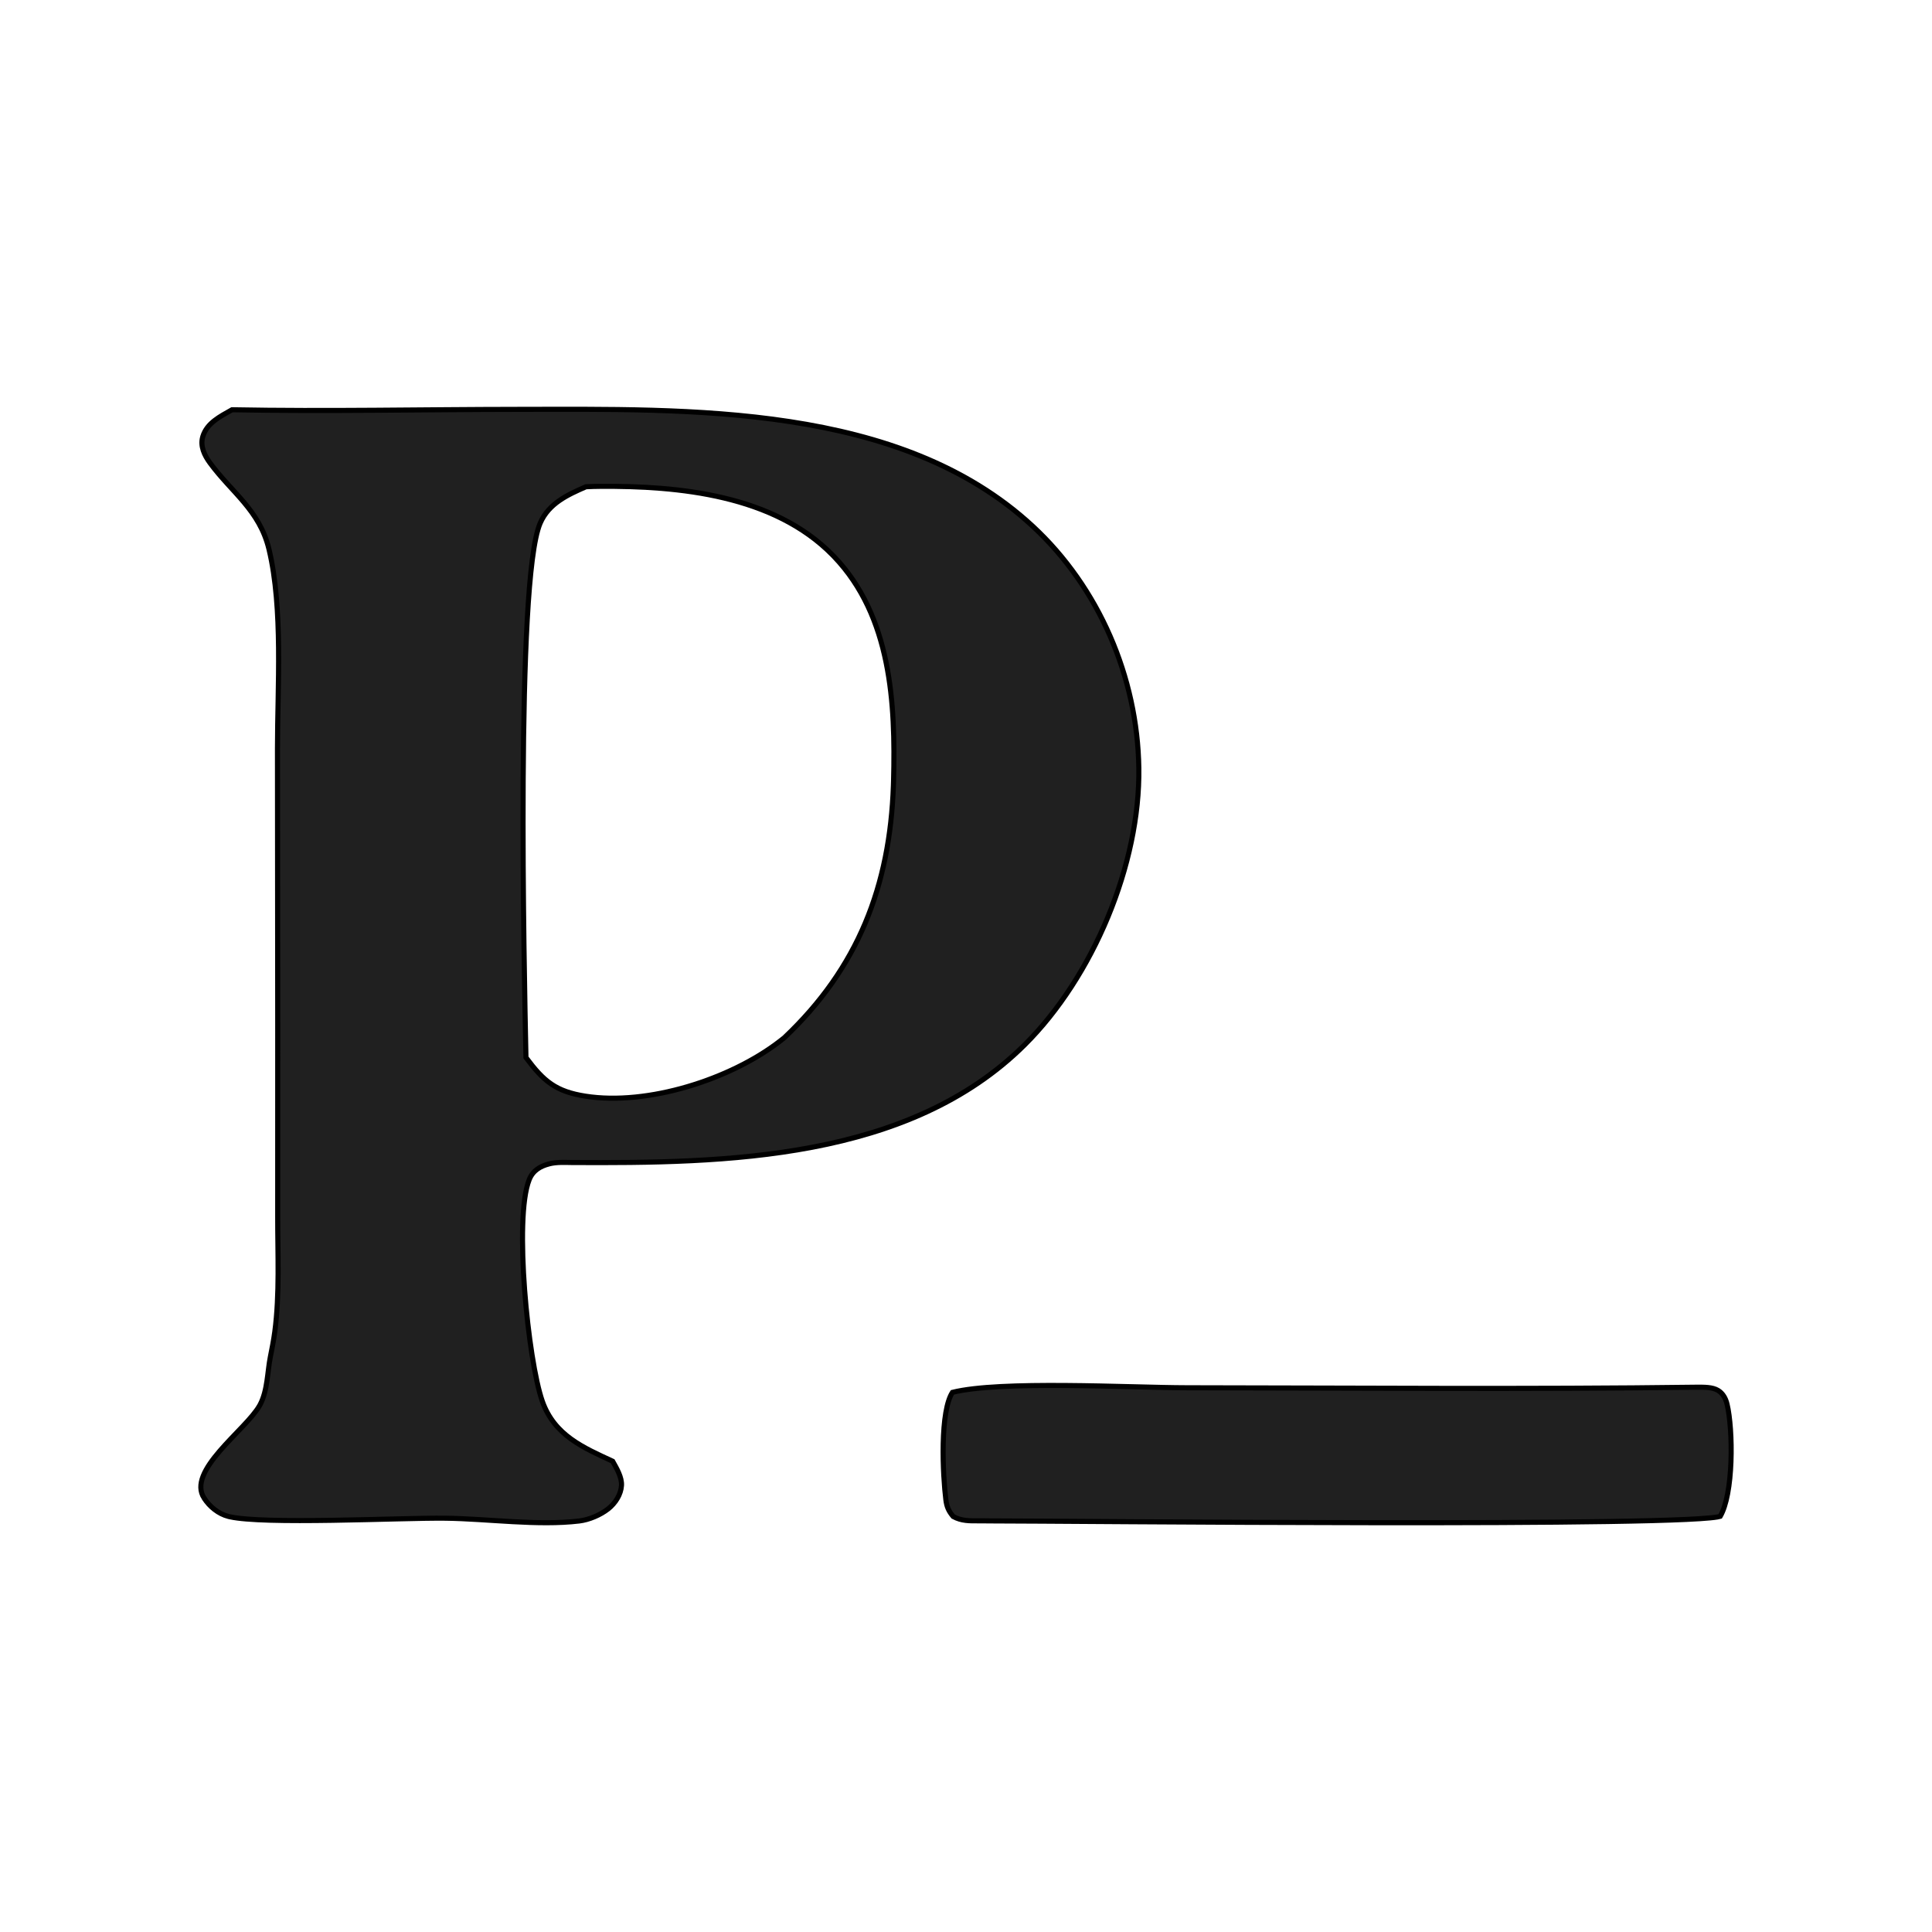 <svg width="760" height="760" viewBox="0 0 760 760" fill="none" xmlns="http://www.w3.org/2000/svg">
<path d="M419.124 545.019C428.149 545.083 437.293 545.302 445.597 545.507C453.895 545.711 461.364 545.902 467.02 545.908C533.768 545.976 600.601 546.55 667.362 545.689C668.85 545.693 670.394 545.661 671.9 545.816C673.405 545.971 674.769 546.305 675.871 546.981L675.872 546.982C677.738 548.124 678.83 550.076 679.378 552.342V552.343C680.568 557.262 681.251 566.182 680.914 575.035C680.746 579.452 680.326 583.821 679.599 587.637C678.9 591.304 677.929 594.381 676.682 596.501C676.451 596.569 676.099 596.651 675.596 596.736C674.873 596.858 673.926 596.976 672.76 597.09C670.429 597.317 667.274 597.52 663.4 597.7C655.655 598.061 645.078 598.332 632.549 598.529C607.493 598.925 574.665 599.03 541.149 598.993C474.159 598.921 404.328 598.284 388.584 598.285L386.856 598.258H385.138C381.321 598.277 378.253 598.34 374.972 596.566C373.181 594.443 372.425 592.748 372.077 589.989C371.495 585.375 370.844 576.556 371.033 567.931C371.128 563.618 371.432 559.38 372.053 555.751C372.645 552.287 373.508 549.496 374.665 547.716C384.008 545.375 401.251 544.89 419.124 545.019Z" fill="#202020" stroke="black" stroke-width="2"/>
<path d="M203.864 161.035C237.426 161.007 274.933 160.386 310.632 165.839C346.321 171.29 380.086 182.798 406.193 206.943C432.29 231.077 447.455 266.453 447.987 302.087C448.554 339.989 429.954 384.268 403.125 410.952C380.324 433.631 350.942 445.314 319.634 451.278C288.317 457.244 255.153 457.474 224.841 457.305C222.157 457.268 218.873 457.088 216.004 457.84L216.003 457.841C212.649 458.722 209.64 460.369 208.188 464.027V464.028C206.624 467.968 205.852 474.421 205.62 482.004C205.388 489.627 205.699 498.523 206.372 507.428C207.715 525.2 210.507 543.178 213.346 551.23C218.091 564.689 229.498 569.473 241.002 574.809C241.827 576.277 242.716 577.813 243.401 579.412C244.129 581.11 244.579 582.78 244.479 584.369C244.259 587.909 242.075 591.316 239.238 593.556C236.203 595.948 231.716 597.856 227.878 598.314C219.722 599.29 210.784 599.076 201.752 598.585C192.753 598.096 183.623 597.328 175.225 597.222C166.483 597.11 148.338 597.778 130.817 598.047C122.039 598.182 113.403 598.217 106.138 598.007C99.294 597.809 93.756 597.395 90.455 596.669L89.825 596.52C85.954 595.528 82.46 592.725 80.28 589.308H80.279C78.614 586.698 78.667 583.815 79.903 580.664C81.152 577.481 83.573 574.135 86.462 570.774C89.349 567.416 92.612 564.143 95.532 561.045C98.231 558.182 100.668 555.435 102.069 553.002L102.336 552.52C103.825 549.695 104.529 546.442 105.01 543.229C105.503 539.938 105.751 536.822 106.326 533.89C106.97 530.604 107.645 527.274 108.092 523.901C110.061 509.025 109.21 493.169 109.236 478.329V478.327L109.245 403.567V403.566L109.147 294.445C109.146 282.535 109.707 268.627 109.575 255.035C109.443 241.38 108.618 227.77 105.819 216.104C103.953 208.326 100.262 202.733 95.988 197.63C93.863 195.092 91.57 192.651 89.306 190.148C87.031 187.635 84.762 185.037 82.625 182.131C80.336 179.018 78.772 175.542 79.702 172.007L79.8 171.664C80.615 169.021 82.279 167.076 84.386 165.432C86.451 163.819 88.858 162.552 91.268 161.187C128.74 161.89 166.416 161.065 203.864 161.035ZM235.97 191.318C234.212 191.327 232.453 191.379 230.696 191.471L230.515 191.48L230.349 191.553C223.432 194.571 215.828 197.994 212.48 205.829C211.226 208.763 210.222 213.732 209.4 220.136C208.575 226.573 207.924 234.563 207.414 243.606C206.395 261.696 205.939 284.056 205.805 306.751C205.535 352.143 206.547 398.924 206.892 415.661L206.898 415.981L207.09 416.239C210.448 420.735 213.342 424.047 216.875 426.448C220.426 428.861 224.549 430.305 230.298 431.206C242.583 433.134 256.855 431.457 270.434 427.465C284.017 423.471 296.987 417.138 306.67 409.677H306.671L306.678 409.671L308.437 408.29L308.472 408.262L308.505 408.23C337.568 380.766 350.068 348.498 351.448 308.952L351.506 307.063C352.285 276.833 350.623 242.467 328.095 218.938L327.559 218.384C304.391 194.712 267.055 191.071 235.97 191.318Z" fill="#202020" stroke="black" stroke-width="2"/>
</svg>

